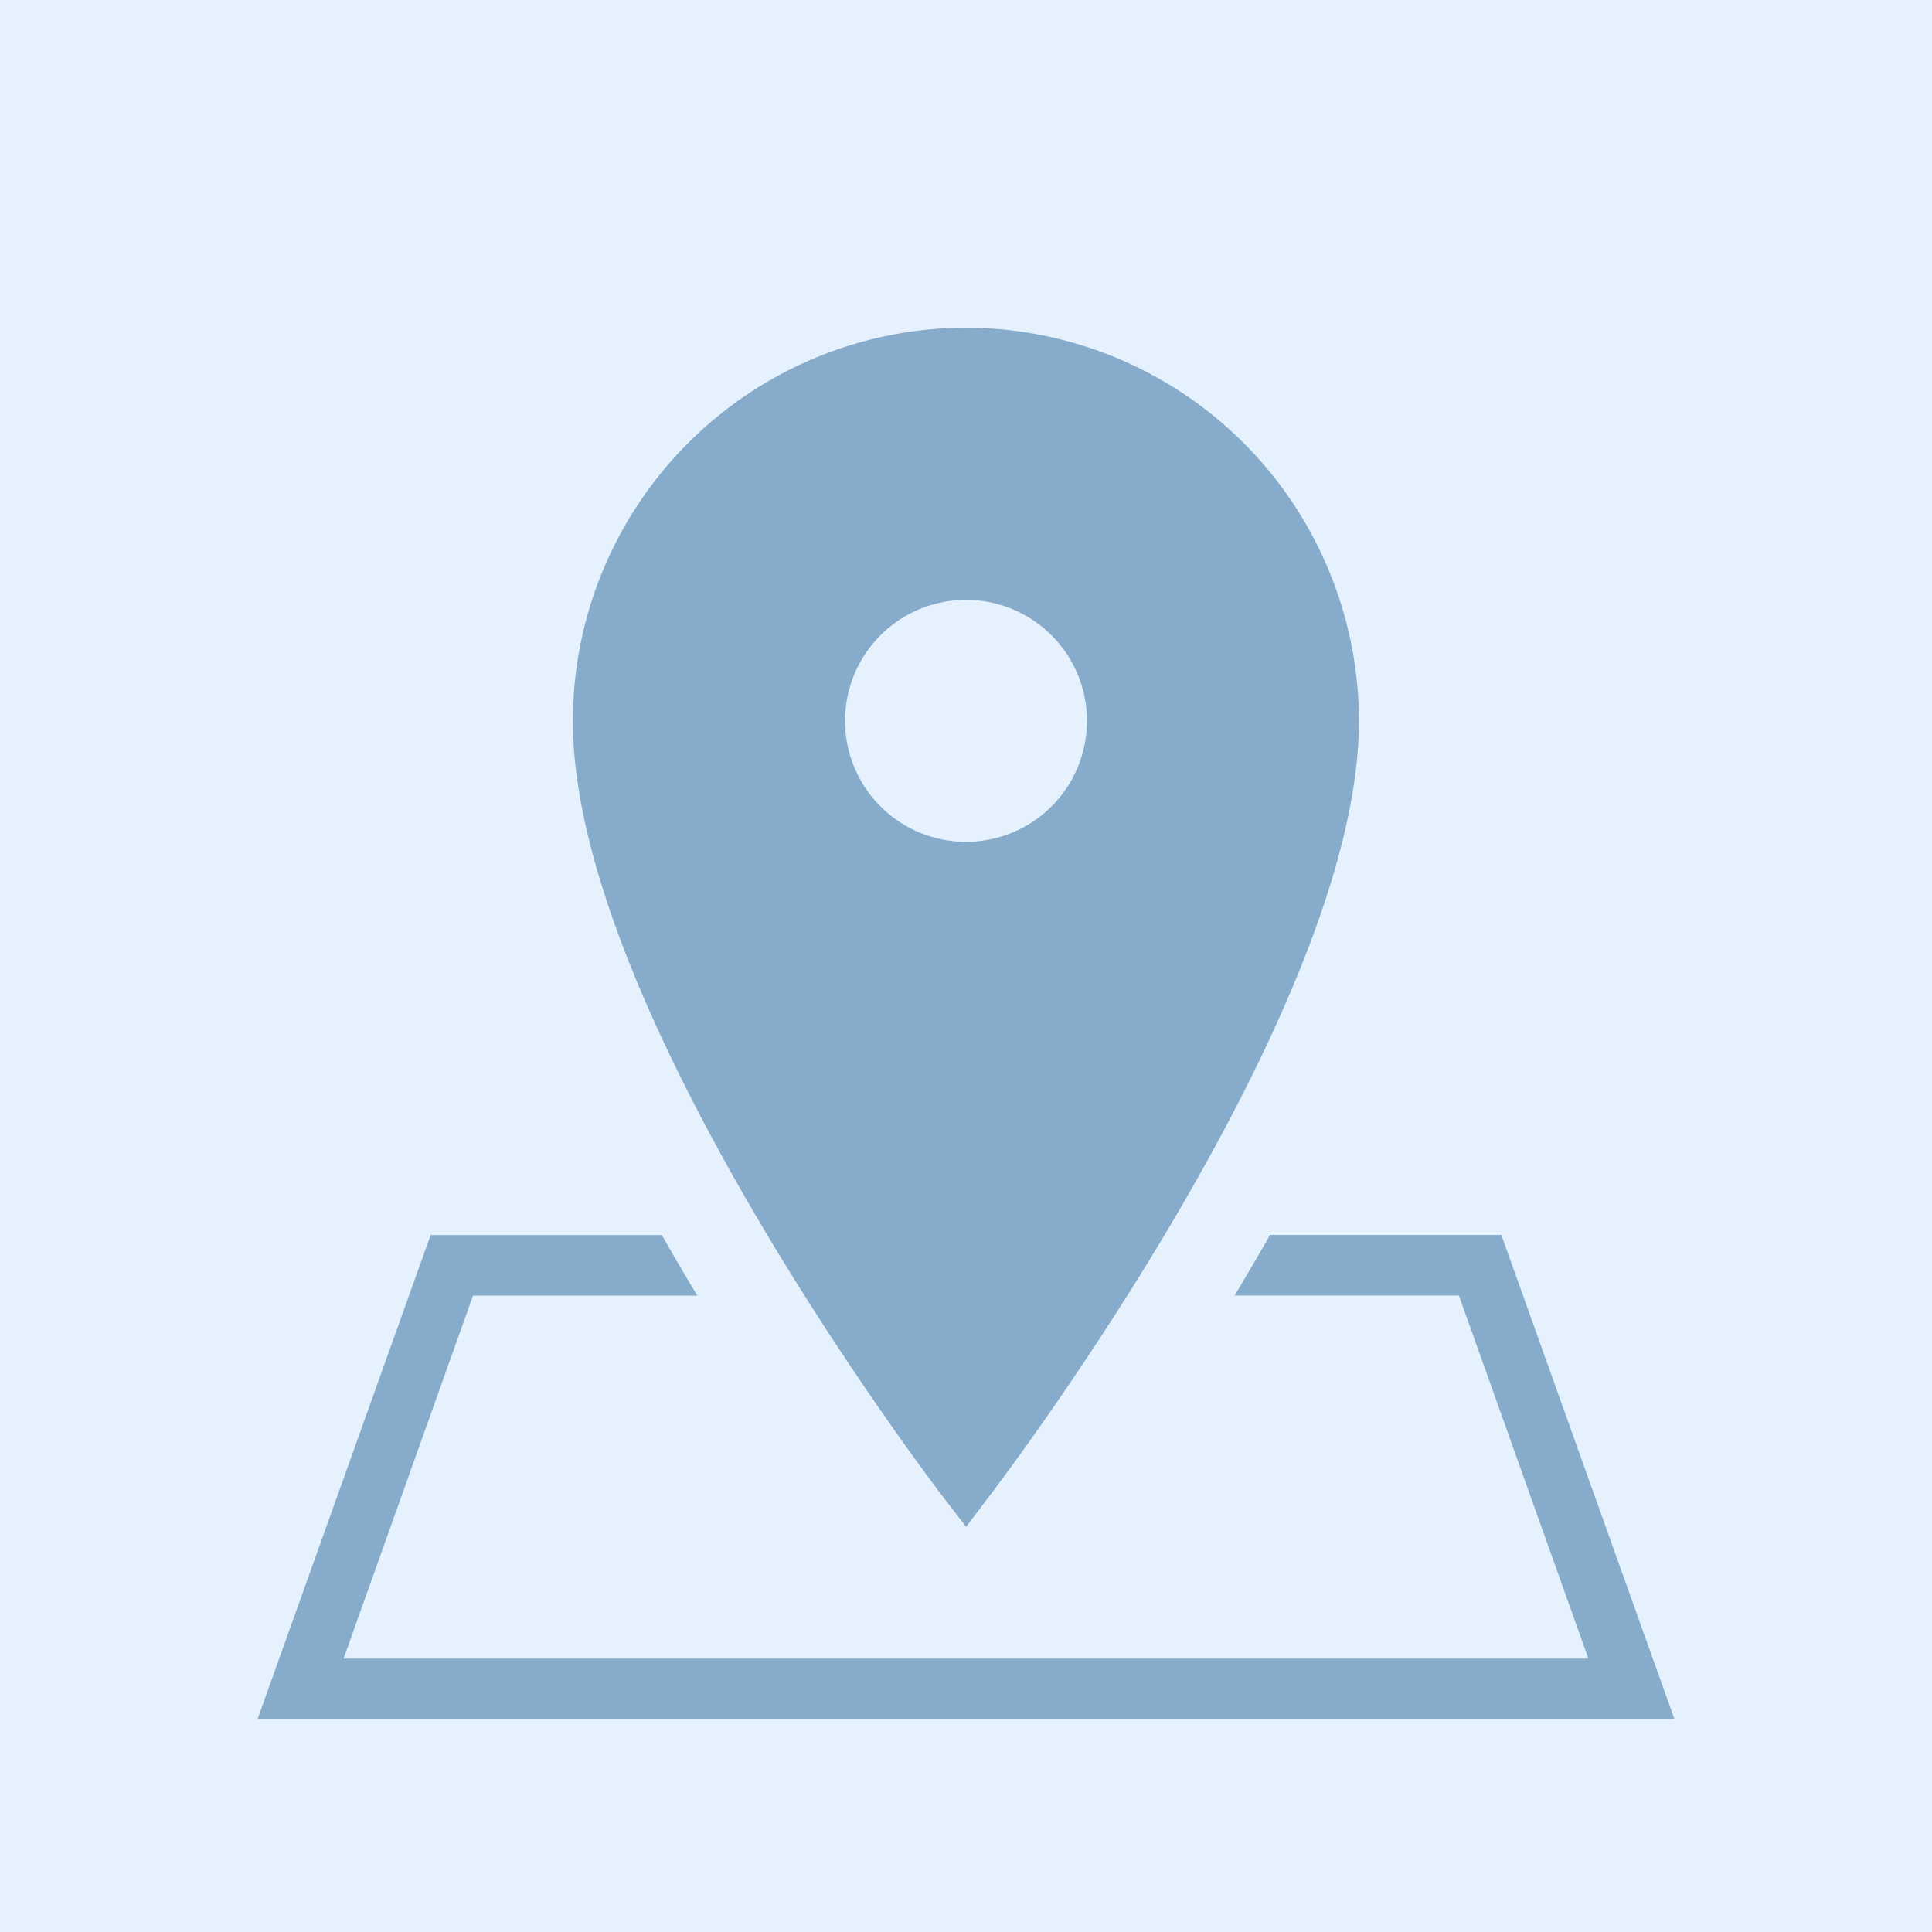 <svg xmlns="http://www.w3.org/2000/svg" width="18" height="18" viewBox="0 0 18 18">
  <g id="Group_28299" data-name="Group 28299" transform="translate(-31 -414)">
    <rect id="Rectangle_13634" data-name="Rectangle 13634" width="18" height="18" transform="translate(31 414)" fill="#e5f2fd"/>
    <path id="icons8_address_3" d="M8.178,2A3.668,3.668,0,0,0,4.515,5.663c0,2.684,3.3,7.033,3.439,7.217l.225.292L8.4,12.88c.14-.184,3.439-4.533,3.439-7.217A3.668,3.668,0,0,0,8.178,2Zm0,2.536A1.127,1.127,0,1,1,7.051,5.663,1.127,1.127,0,0,1,8.178,4.536ZM3.19,10.454,1.578,14.962h13.2l-1.612-4.509H11.01q-.165.291-.33.564h2.09L13.977,14.4H2.379l1.206-3.382h2.09q-.165-.272-.33-.564Z" transform="translate(31.822 415.053)" fill="#87accb"/>
  </g>
</svg>
